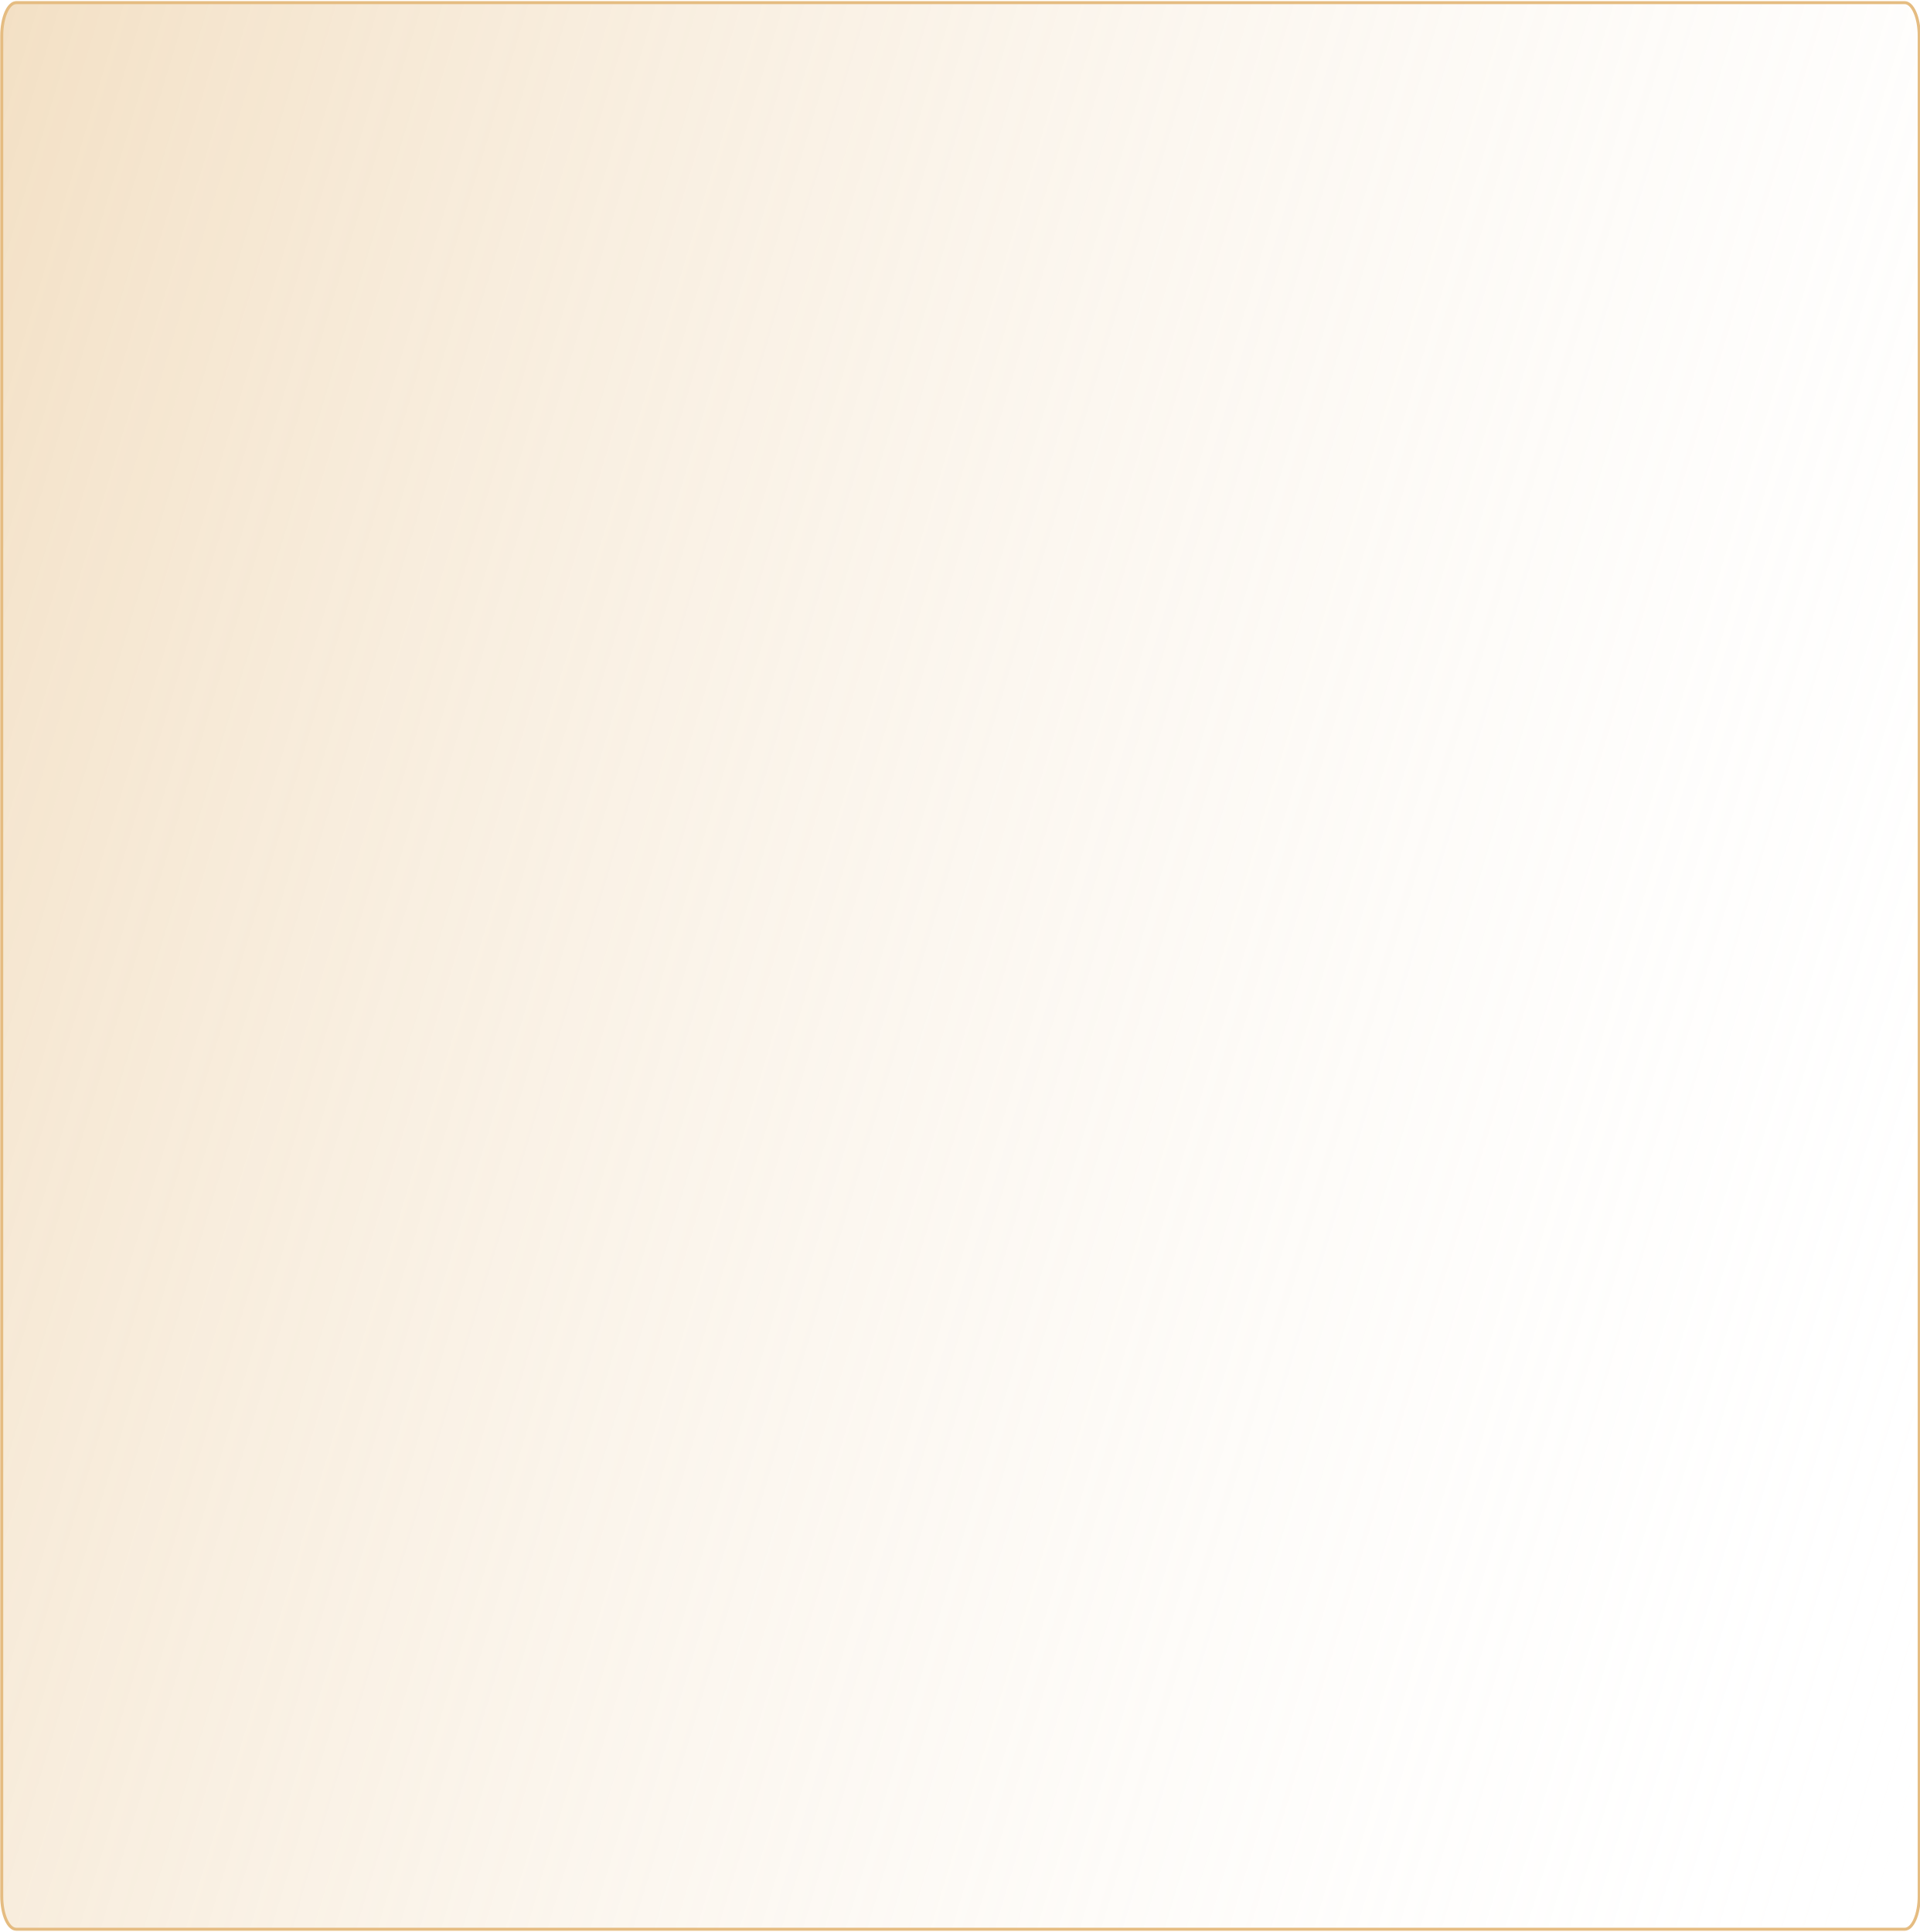 <?xml version="1.0" encoding="UTF-8"?> <svg xmlns="http://www.w3.org/2000/svg" width="643" height="647" viewBox="0 0 643 647" fill="none"> <g clip-path="url(#clip0_888_16)"> <path d="M637.876 0.444H5.429C2.642 0.444 0.382 5.61 0.382 11.982V635.095C0.382 641.466 2.642 646.632 5.429 646.632H637.876C640.664 646.632 642.923 641.466 642.923 635.095V11.982C642.923 5.61 640.664 0.444 637.876 0.444Z" fill="url(#paint0_linear_888_16)"></path> <path d="M637.878 0.89H5.432C2.751 0.89 0.578 5.857 0.578 11.984V635.097C0.578 641.223 2.751 646.19 5.432 646.19H637.878C640.559 646.19 642.732 641.223 642.732 635.097V11.984C642.732 5.857 640.559 0.89 637.878 0.89Z" stroke="url(#paint1_linear_888_16)"></path> </g> <defs> <linearGradient id="paint0_linear_888_16" x1="0.382" y1="0.444" x2="767.596" y2="230.053" gradientUnits="userSpaceOnUse"> <stop stop-color="#E5BC81" stop-opacity="0.46"></stop> <stop offset="1" stop-color="white" stop-opacity="0"></stop> </linearGradient> <linearGradient id="paint1_linear_888_16" x1="0.384" y1="0.446" x2="724.716" y2="111.51" gradientUnits="userSpaceOnUse"> <stop stop-color="#E5BC81"></stop> <stop offset="1" stop-color="#E5BC81"></stop> </linearGradient> <clipPath id="clip0_888_16"> <rect width="643" height="647" fill="white"></rect> </clipPath> </defs> </svg> 